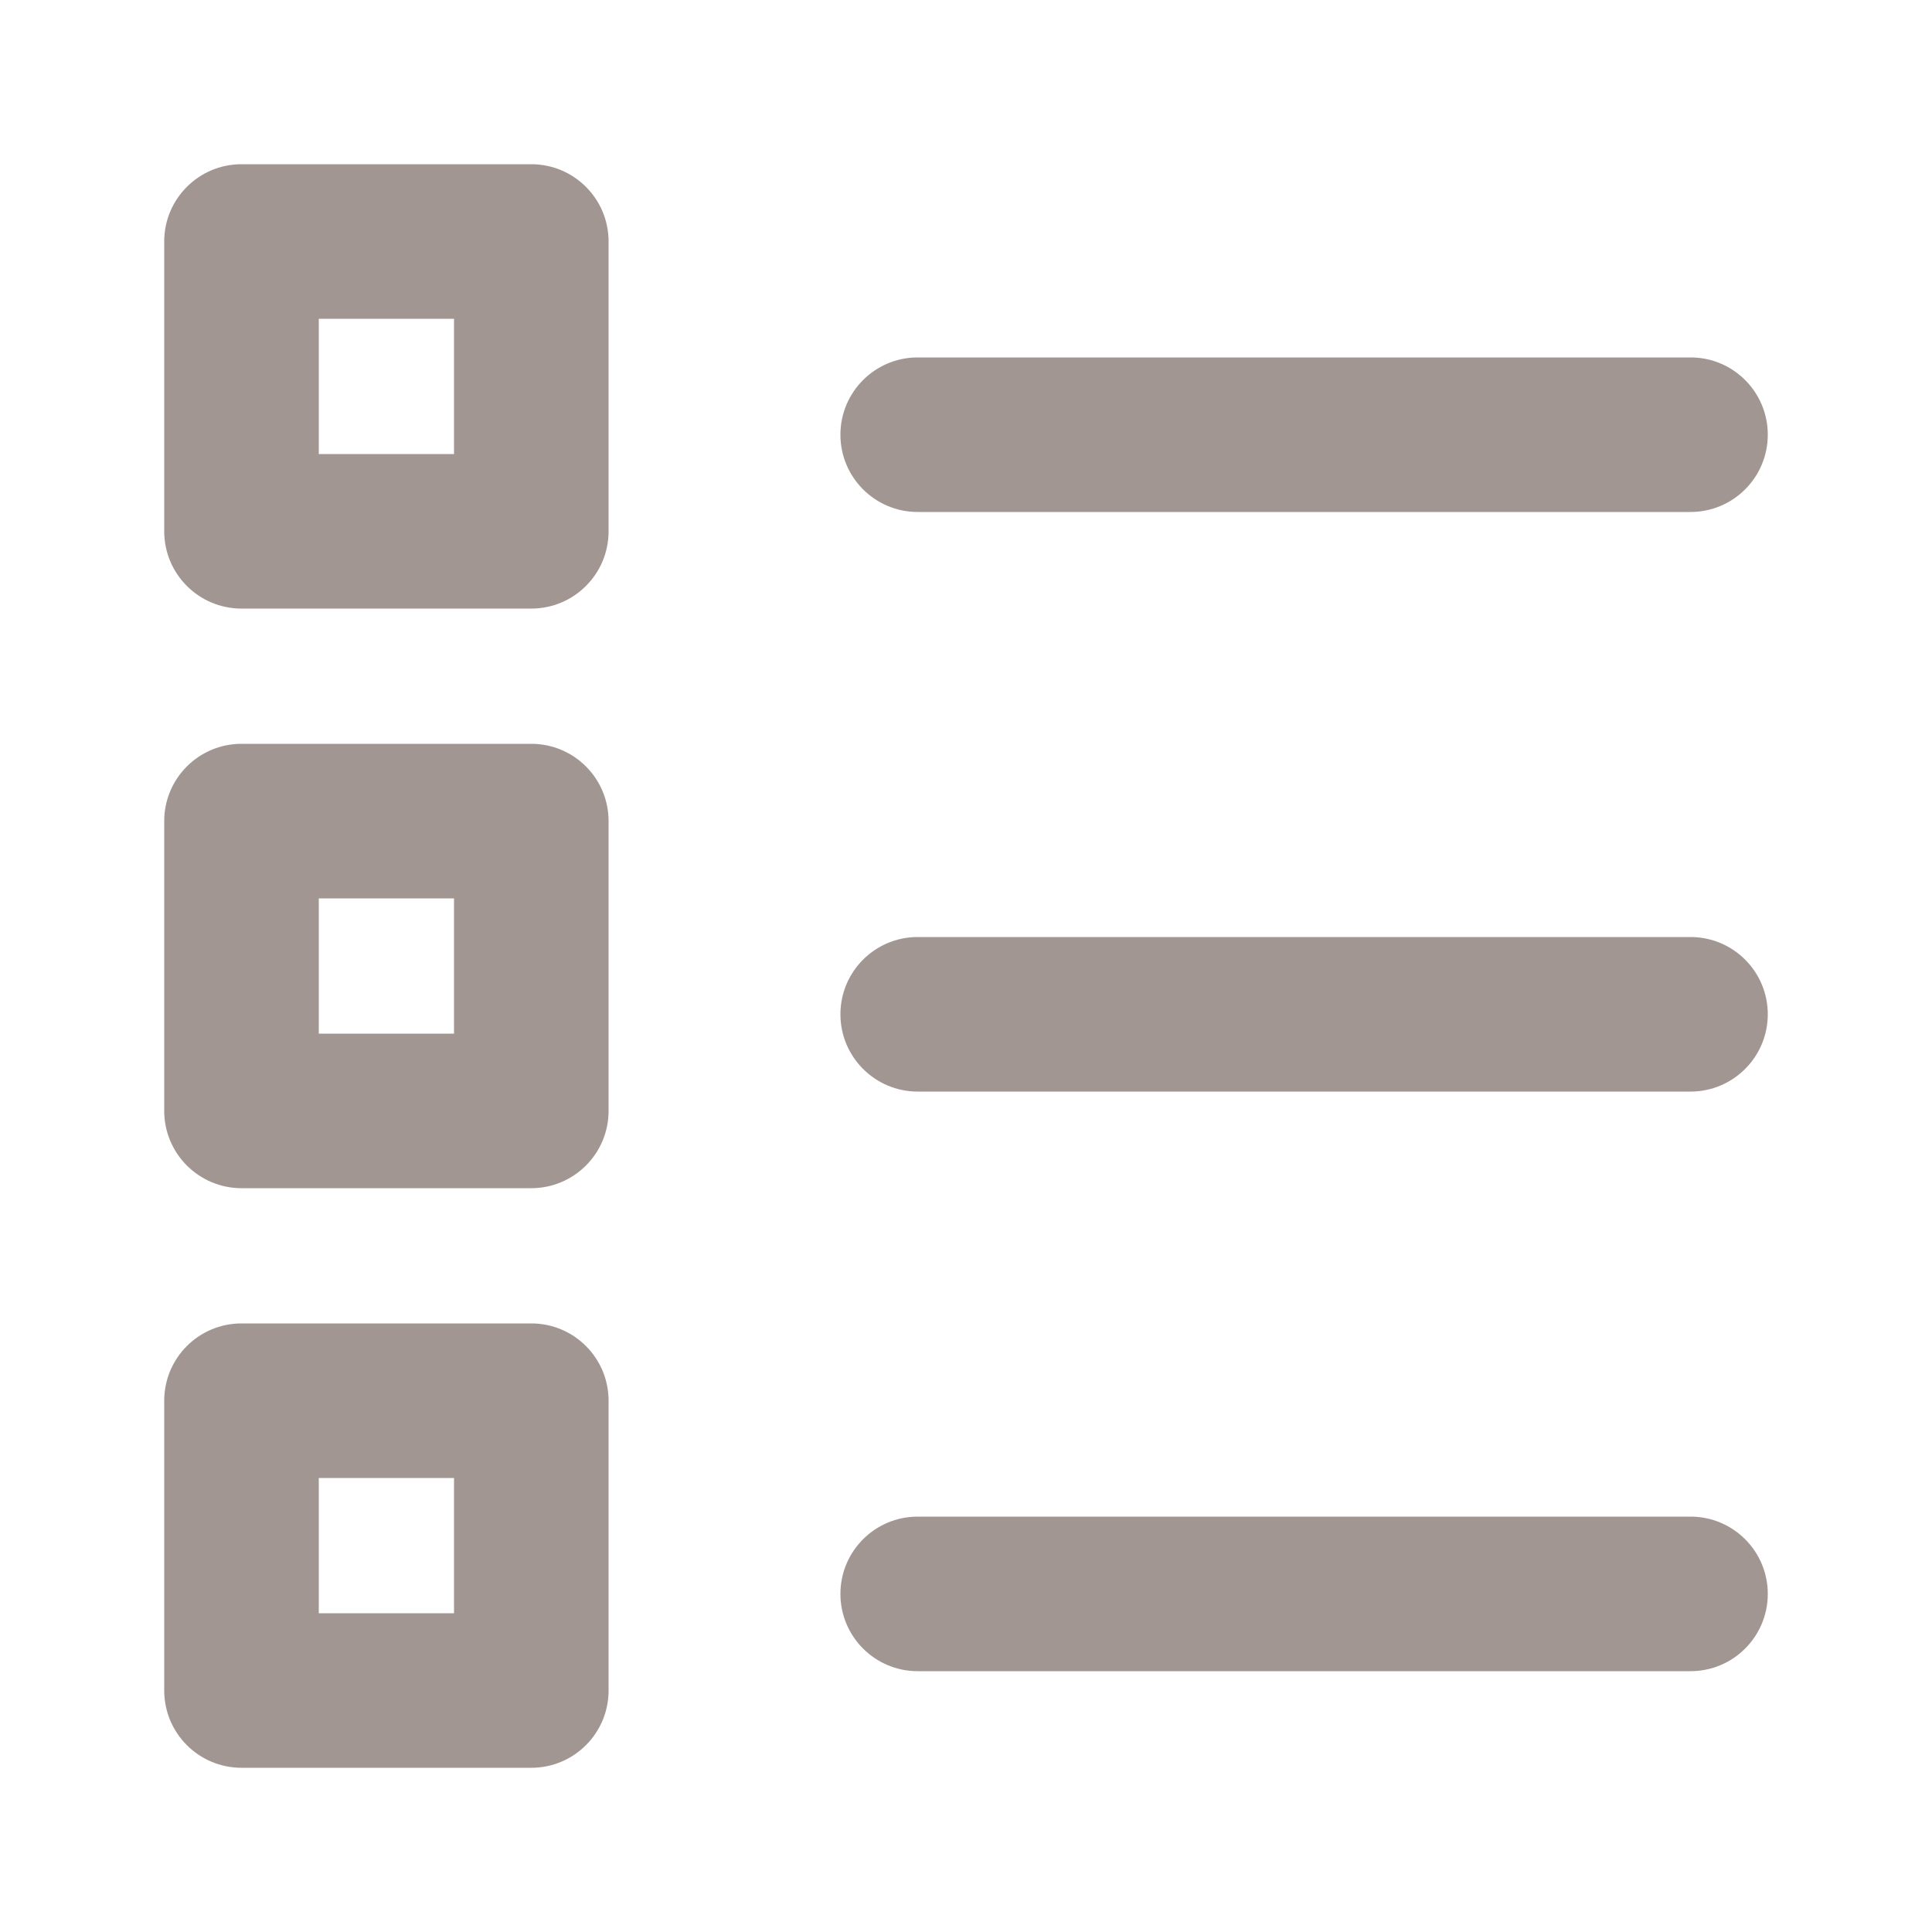 <svg width="20" height="20" viewBox="0 0 20 20" fill="none" xmlns="http://www.w3.org/2000/svg">
<path fill-rule="evenodd" clip-rule="evenodd" d="M2.5 1.7C2.058 1.7 1.7 2.058 1.7 2.5V5.5C1.7 5.942 2.058 6.3 2.5 6.3H5.5C5.942 6.3 6.3 5.942 6.3 5.5V2.5C6.3 2.058 5.942 1.7 5.5 1.7H2.5ZM3.3 4.7V3.3H4.7V4.7H3.3Z" fill="#A29693"/>
<path fill-rule="evenodd" clip-rule="evenodd" d="M2.5 7.7C2.058 7.7 1.7 8.058 1.7 8.5V11.5C1.7 11.941 2.058 12.3 2.5 12.3H5.5C5.942 12.3 6.3 11.941 6.3 11.5V8.5C6.3 8.058 5.942 7.7 5.5 7.7H2.5ZM3.3 10.7V9.3H4.7V10.7H3.3Z" fill="#A29693"/>
<path fill-rule="evenodd" clip-rule="evenodd" d="M1.7 14.5C1.7 14.058 2.058 13.7 2.5 13.7H5.5C5.942 13.7 6.3 14.058 6.3 14.5V17.5C6.3 17.942 5.942 18.3 5.5 18.3H2.5C2.058 18.3 1.7 17.942 1.7 17.5V14.5ZM3.3 15.3V16.7H4.7V15.3H3.3Z" fill="#A29693"/>
<path d="M9.5 3.7C9.058 3.7 8.7 4.058 8.7 4.5C8.7 4.942 9.058 5.3 9.5 5.3H17.5C17.942 5.3 18.3 4.942 18.3 4.5C18.3 4.058 17.942 3.7 17.5 3.7H9.5Z" fill="#A29693"/>
<path d="M8.7 10.5C8.7 10.058 9.058 9.7 9.5 9.7H17.5C17.942 9.7 18.3 10.058 18.3 10.5C18.3 10.941 17.942 11.3 17.5 11.3H9.5C9.058 11.3 8.7 10.941 8.7 10.5Z" fill="#A29693"/>
<path d="M9.5 15.7C9.058 15.7 8.7 16.058 8.7 16.5C8.7 16.942 9.058 17.3 9.5 17.3H17.5C17.942 17.3 18.3 16.942 18.3 16.5C18.3 16.058 17.942 15.7 17.5 15.7H9.5Z" fill="#A29693"/>
</svg>
